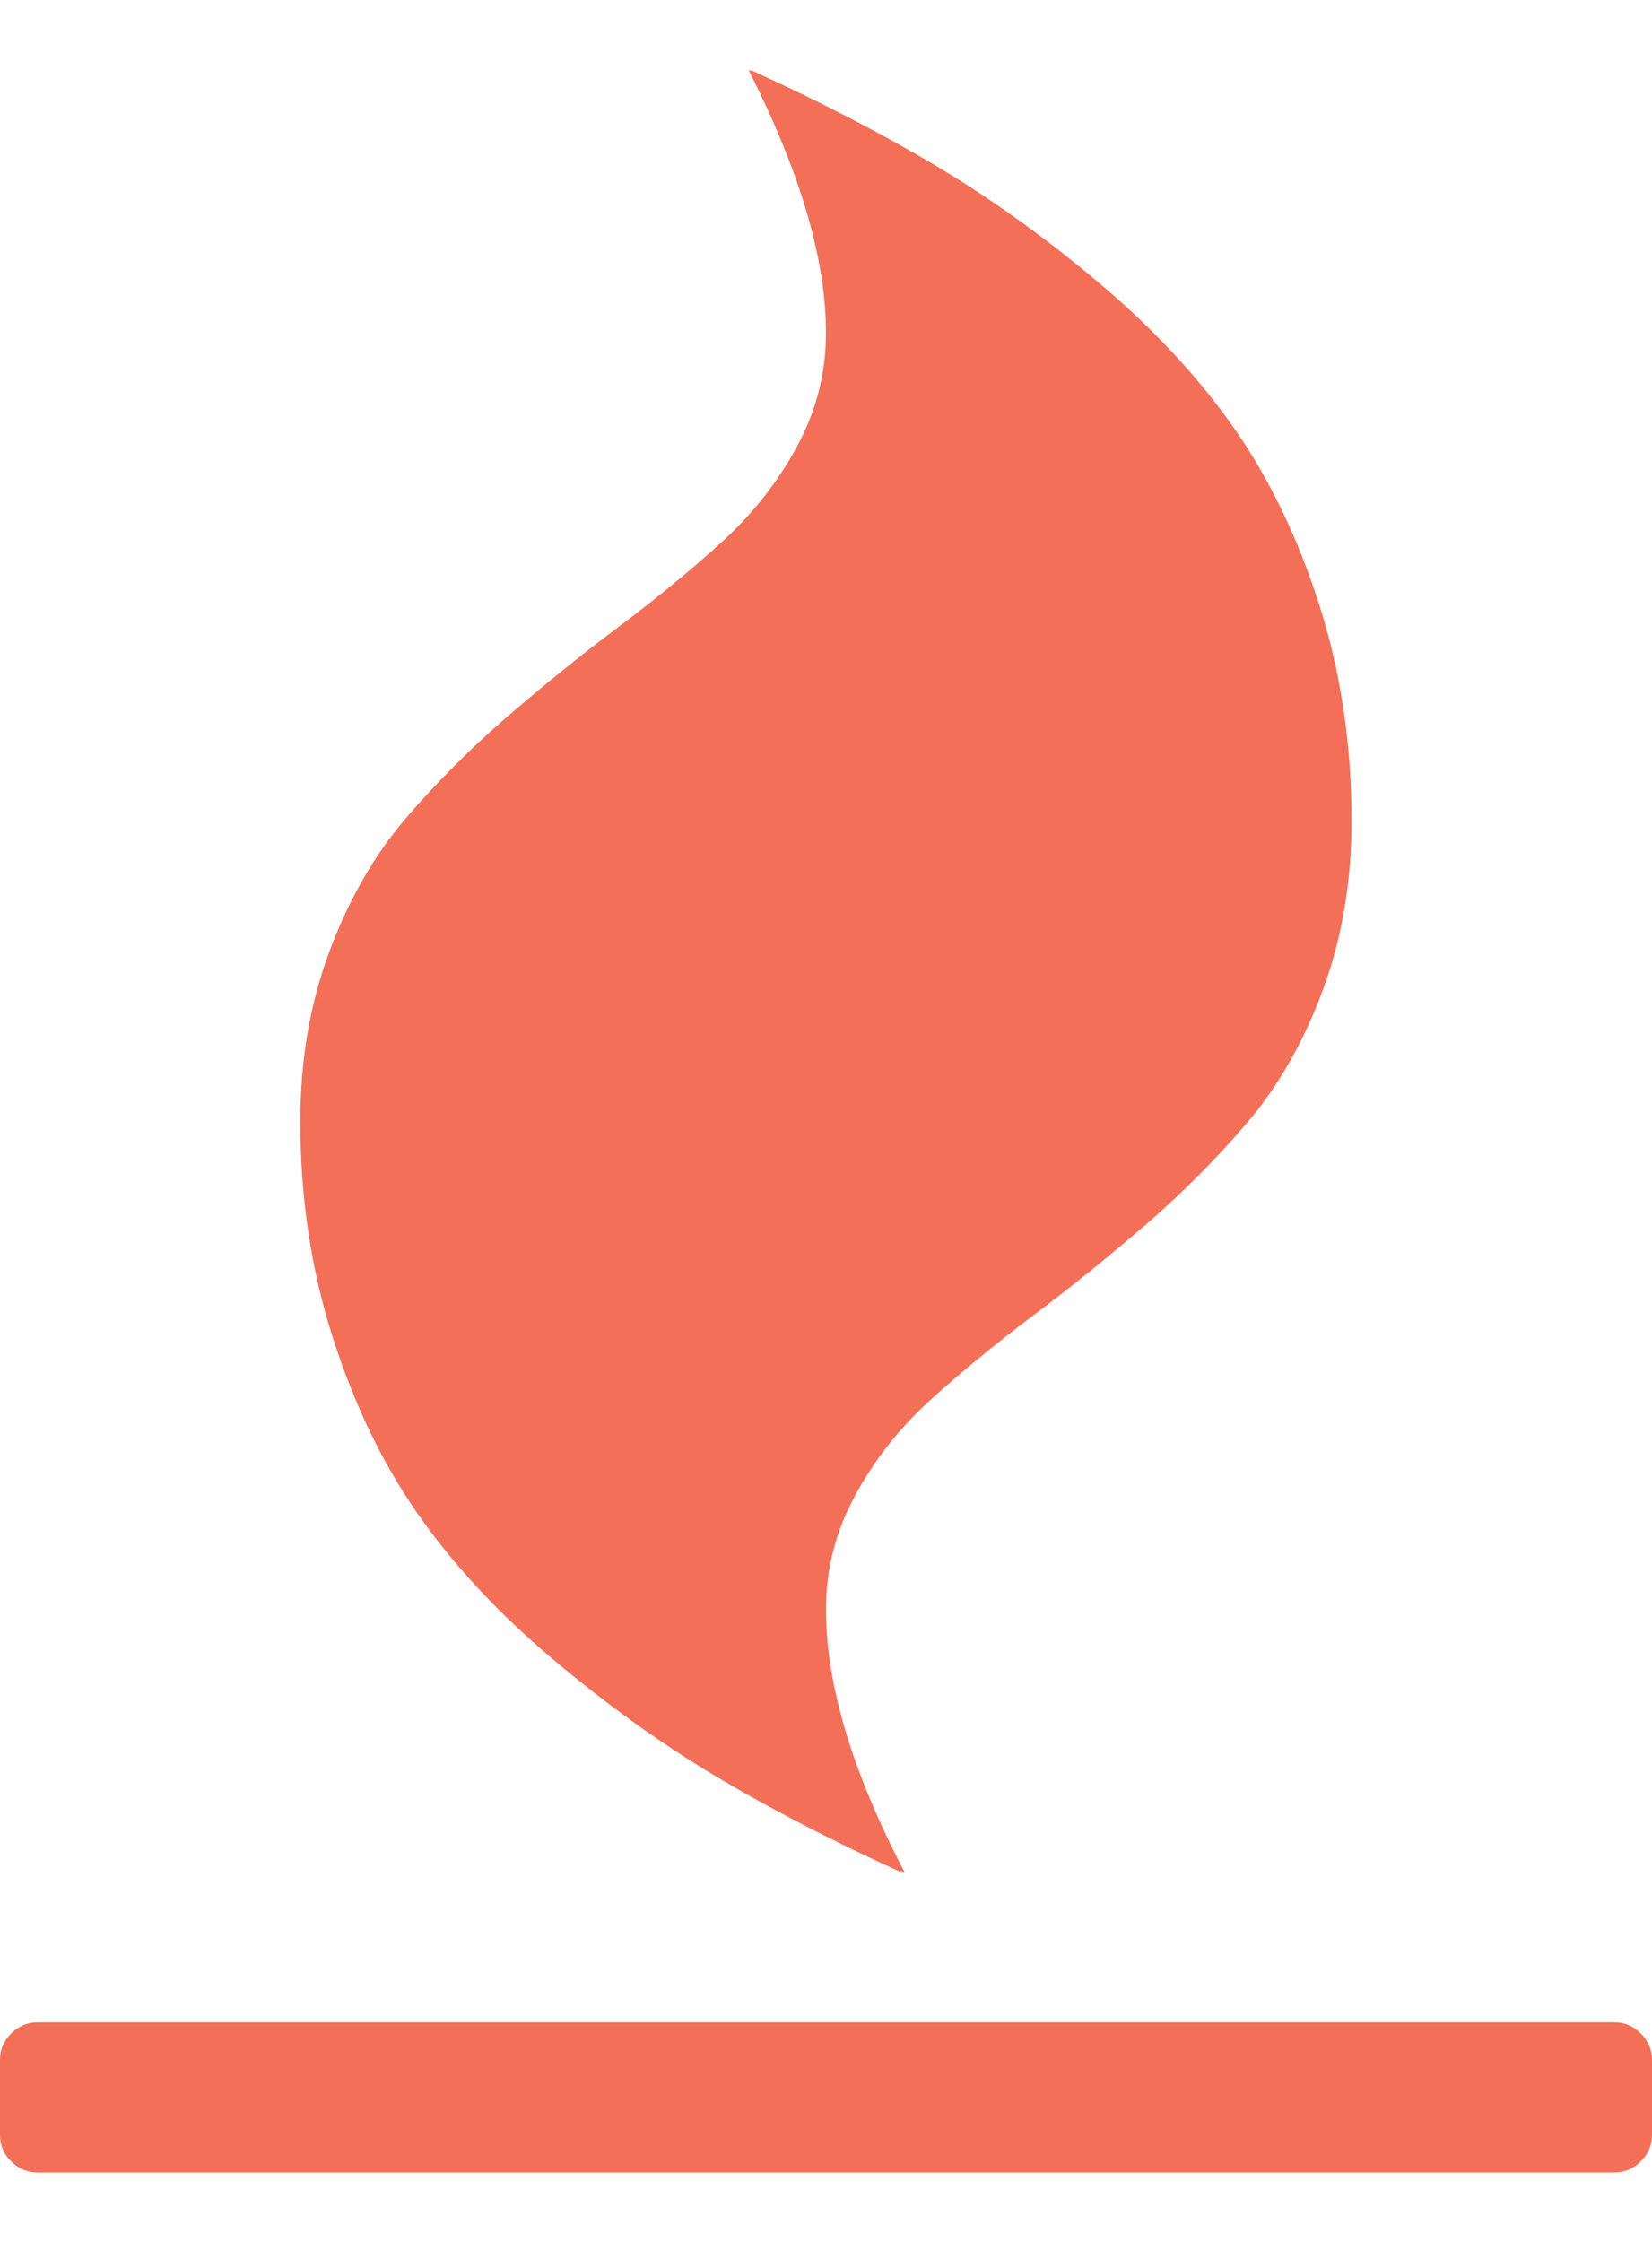 <svg width="14" height="19" viewBox="0 0 14 19" fill="none" xmlns="http://www.w3.org/2000/svg">
<path d="M14 17.457V18.094C14 18.18 13.969 18.255 13.905 18.317C13.843 18.38 13.768 18.412 13.682 18.412H0.318C0.232 18.412 0.157 18.38 0.094 18.317C0.031 18.255 0 18.18 0 18.094V17.457C0 17.371 0.031 17.297 0.094 17.234C0.157 17.171 0.232 17.139 0.318 17.139H13.682C13.768 17.139 13.843 17.171 13.905 17.234C13.969 17.297 14 17.371 14 17.457ZM11.454 6.957C11.454 7.474 11.373 7.952 11.211 8.389C11.049 8.827 10.836 9.2 10.575 9.508C10.313 9.816 10.023 10.108 9.705 10.383C9.386 10.658 9.068 10.915 8.75 11.153C8.432 11.392 8.142 11.631 7.88 11.869C7.618 12.108 7.406 12.378 7.244 12.68C7.081 12.981 7 13.301 7 13.639C7 14.276 7.222 15.018 7.666 15.867L7.626 15.857L7.636 15.867C7.04 15.595 6.509 15.32 6.045 15.041C5.581 14.763 5.122 14.431 4.668 14.047C4.214 13.662 3.838 13.256 3.54 12.829C3.241 12.401 3.001 11.902 2.819 11.332C2.637 10.762 2.545 10.152 2.545 9.503C2.545 8.986 2.627 8.509 2.789 8.071C2.951 7.634 3.164 7.261 3.425 6.952C3.687 6.644 3.977 6.353 4.295 6.077C4.614 5.802 4.932 5.545 5.25 5.307C5.568 5.068 5.858 4.83 6.12 4.591C6.382 4.352 6.594 4.082 6.756 3.781C6.919 3.479 7 3.159 7 2.821C7 2.198 6.781 1.455 6.344 0.594L6.374 0.604L6.364 0.594C6.96 0.866 7.491 1.141 7.955 1.419C8.419 1.697 8.878 2.029 9.332 2.413C9.786 2.798 10.162 3.204 10.46 3.631C10.758 4.059 10.999 4.558 11.181 5.128C11.363 5.698 11.454 6.308 11.454 6.957Z" fill="#F46F57"/>
</svg>
